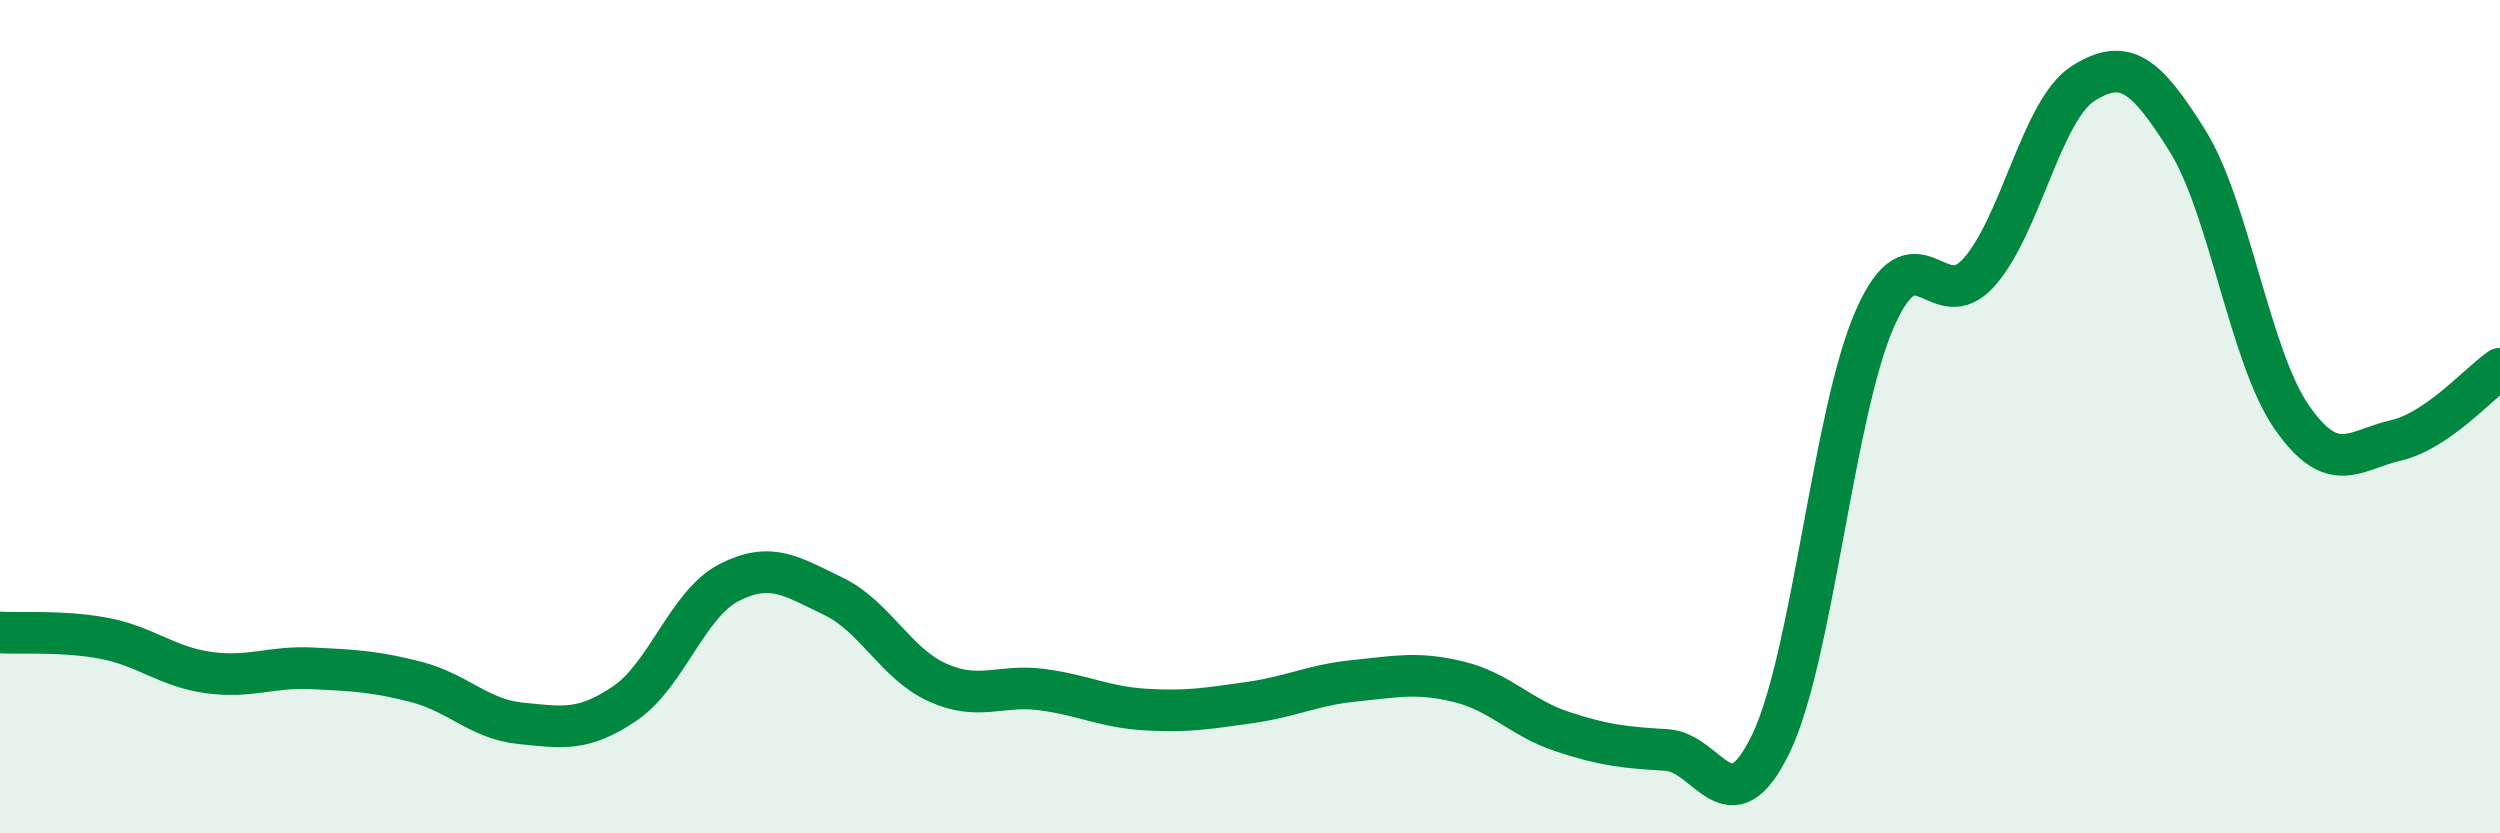 
    <svg width="60" height="20" viewBox="0 0 60 20" xmlns="http://www.w3.org/2000/svg">
      <path
        d="M 0,15.18 C 0.5,15.21 1.5,15.13 2.5,15.32 C 3.5,15.51 4,16 5,16.14 C 6,16.28 6.5,15.99 7.5,16.04 C 8.5,16.09 9,16.11 10,16.37 C 11,16.63 11.5,17.26 12.5,17.36 C 13.5,17.46 14,17.56 15,16.88 C 16,16.2 16.5,14.49 17.5,13.98 C 18.5,13.47 19,13.83 20,14.31 C 21,14.79 21.5,15.93 22.5,16.38 C 23.5,16.83 24,16.42 25,16.55 C 26,16.68 26.5,16.97 27.5,17.03 C 28.5,17.09 29,17 30,16.86 C 31,16.72 31.5,16.44 32.5,16.34 C 33.5,16.24 34,16.12 35,16.36 C 36,16.6 36.5,17.23 37.5,17.56 C 38.5,17.89 39,17.94 40,18 C 41,18.06 41.5,19.92 42.5,17.85 C 43.5,15.78 44,9.9 45,7.64 C 46,5.38 46.5,7.66 47.5,6.53 C 48.5,5.4 49,2.63 50,2 C 51,1.37 51.5,1.78 52.5,3.38 C 53.5,4.98 54,8.57 55,10.01 C 56,11.45 56.5,10.8 57.5,10.57 C 58.5,10.34 59.5,9.19 60,8.85L60 20L0 20Z"
        fill="#008740"
        opacity="0.1"
        stroke-linecap="round"
        stroke-linejoin="round"
      />
      <path
        d="M 0,15.18 C 0.5,15.21 1.5,15.13 2.5,15.32 C 3.5,15.51 4,16 5,16.14 C 6,16.28 6.5,15.99 7.5,16.04 C 8.5,16.09 9,16.11 10,16.37 C 11,16.63 11.5,17.26 12.5,17.36 C 13.5,17.46 14,17.56 15,16.88 C 16,16.2 16.5,14.49 17.5,13.98 C 18.5,13.47 19,13.83 20,14.31 C 21,14.79 21.5,15.93 22.5,16.38 C 23.5,16.83 24,16.42 25,16.55 C 26,16.68 26.5,16.97 27.5,17.03 C 28.5,17.09 29,17 30,16.86 C 31,16.72 31.5,16.44 32.5,16.34 C 33.5,16.24 34,16.12 35,16.36 C 36,16.6 36.5,17.23 37.5,17.56 C 38.5,17.89 39,17.94 40,18 C 41,18.06 41.5,19.92 42.5,17.85 C 43.5,15.78 44,9.9 45,7.64 C 46,5.38 46.5,7.66 47.5,6.53 C 48.5,5.4 49,2.63 50,2 C 51,1.37 51.5,1.78 52.5,3.38 C 53.5,4.98 54,8.57 55,10.01 C 56,11.45 56.5,10.8 57.5,10.57 C 58.5,10.34 59.5,9.19 60,8.85"
        stroke="#008740"
        stroke-width="1"
        fill="none"
        stroke-linecap="round"
        stroke-linejoin="round"
      />
    </svg>
  